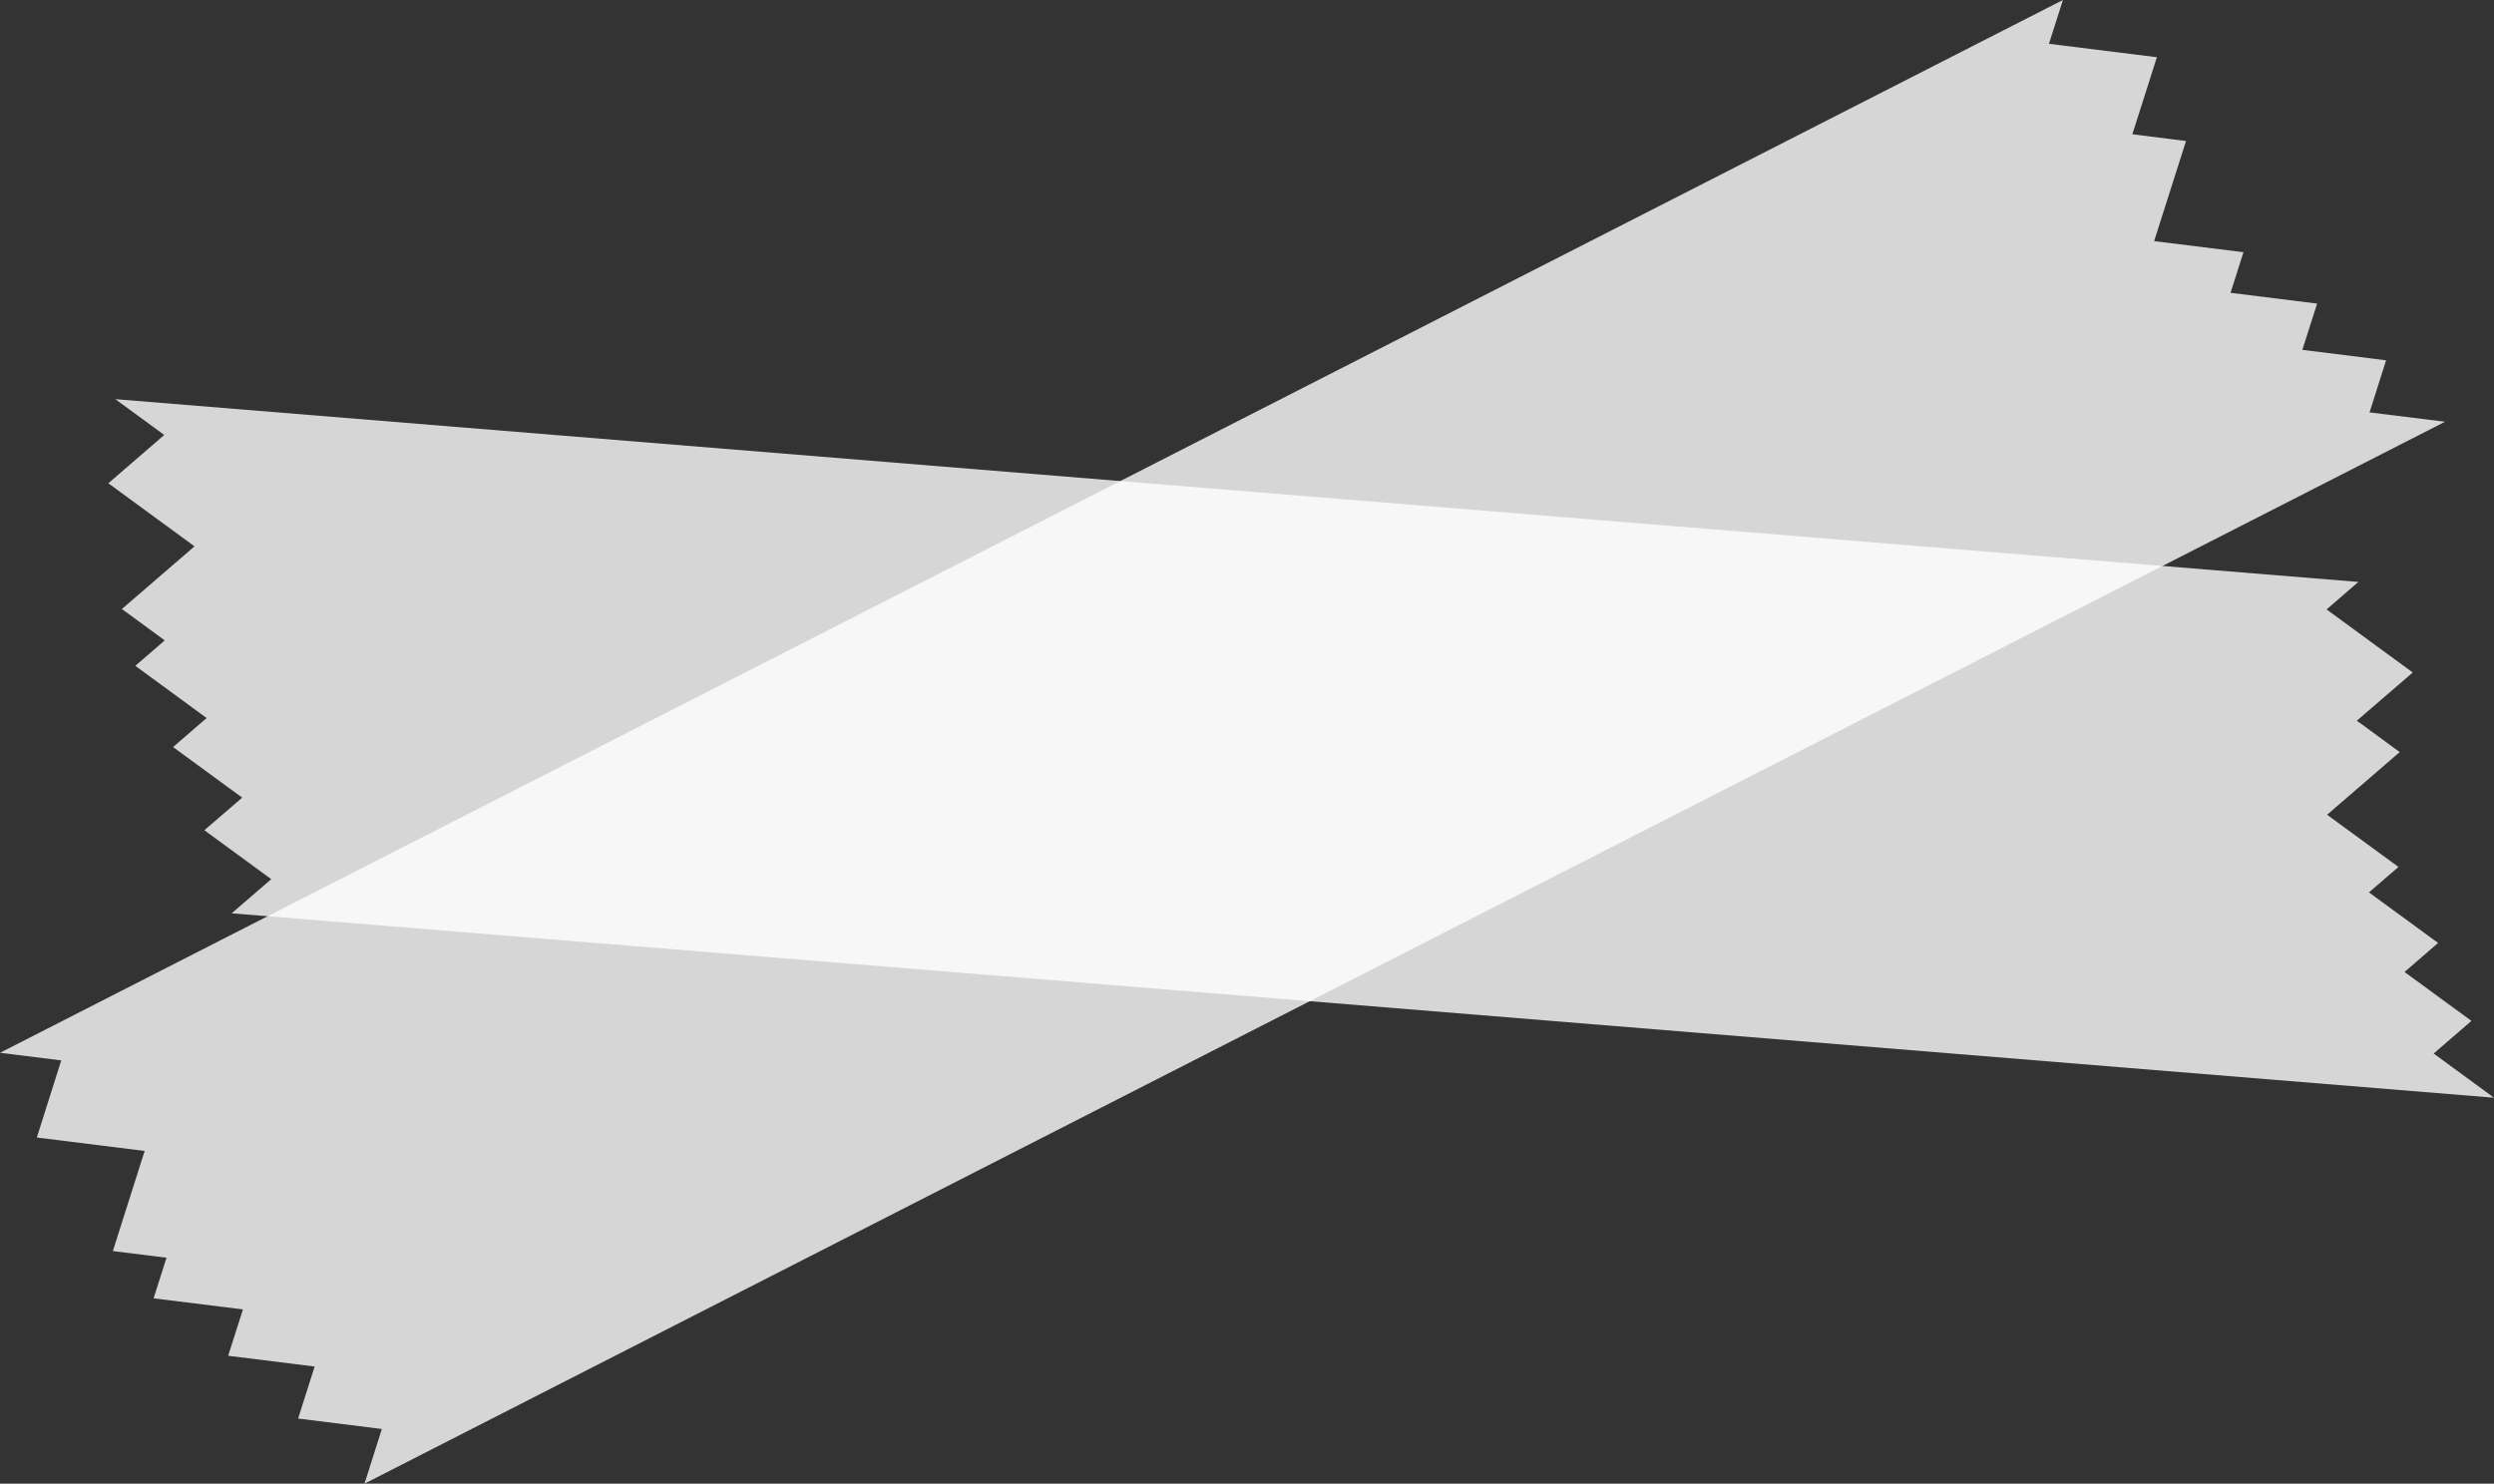 <?xml version="1.0" encoding="UTF-8" standalone="no"?><svg xmlns="http://www.w3.org/2000/svg" xmlns:xlink="http://www.w3.org/1999/xlink" fill="#000000" height="1446.6" preserveAspectRatio="xMidYMid meet" version="1" viewBox="270.9 953.2 2431.0 1446.6" width="2431" zoomAndPan="magnify"><rect x="270.9" y="953.2" width="2431.0" height="1446.6" fill="#333333" stroke="none"/><g id="change1_1"><path d="M306.8 2062.3L411.9 2075.4 380.9 2173 433.2 2179.5 420.6 2219.1 507.7 2229.9 493.3 2275.1 577.6 2285.6 561.5 2336.3 643.1 2346.5 626.2 2399.8 2654.2 1364.4 2580.6 1355.3 2596.7 1304.5 2515.1 1294.3 2529.5 1249.2 2445.1 1238.7 2457.7 1199.1 2370.6 1188.3 2401.7 1090.7 2349.4 1084.1 2373.3 1009 2268.1 995.9 2281.7 953.2 270.9 1979.7 330.6 1987.1z" fill="#ffffff" opacity="0.8"/></g><g id="change1_2"><path d="M376.5 1424.4L460.5 1485.9 389.7 1547 431.5 1577.6 402.8 1602.4 472.3 1653.3 439.6 1681.6 507 1730.9 470.1 1762.7 535.3 1810.4 496.7 1843.7 2701.9 2023.5 2643.1 1980.4 2679.9 1948.6 2614.7 1900.9 2647.4 1872.6 2580 1823.3 2608.8 1798.5 2539.2 1747.6 2610 1686.5 2568.2 1655.9 2622.7 1608.9 2538.7 1547.4 2569.7 1520.6 383.3 1342.4 431 1377.3z" fill="#ffffff" opacity="0.8"/></g></svg>